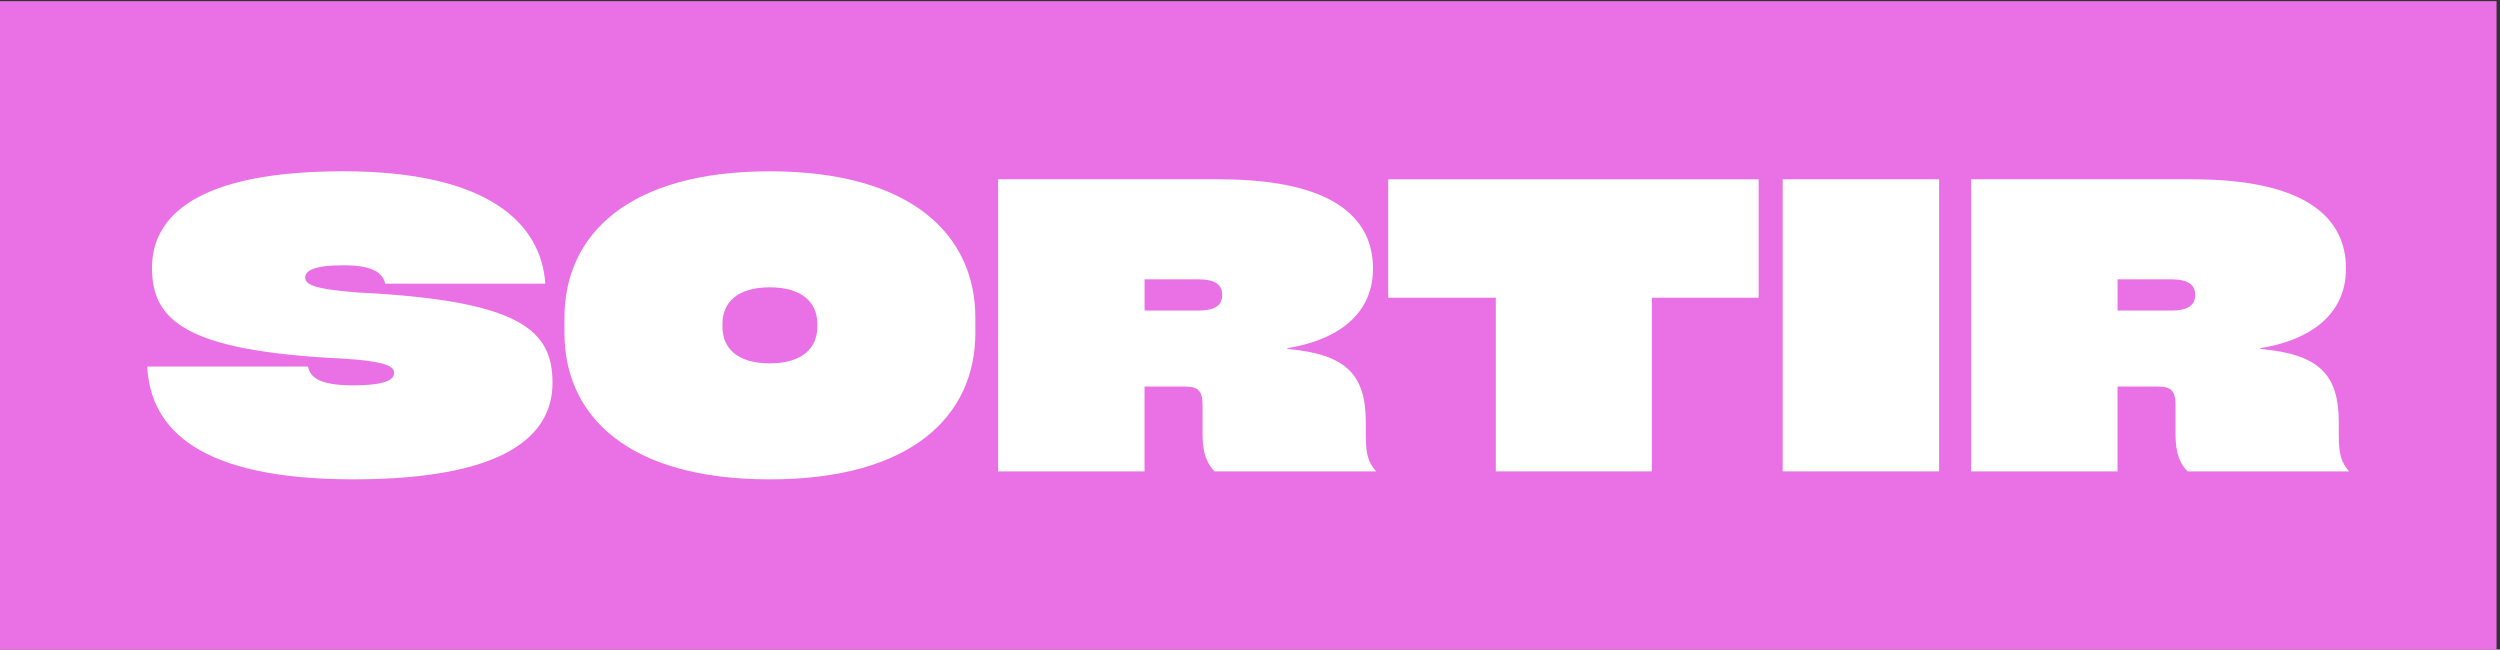 <svg xmlns="http://www.w3.org/2000/svg" id="Calque_1" viewBox="0 0 978.95 254.34"><rect x="0" y="0" width="978.95" height="254.34" fill="#333333" stroke="none"/><defs><style>.cls-1{fill:#e970e5;}.cls-2{fill:#fff;}</style></defs><rect class="cls-1" x="-.08" y=".45" width="977.68" height="253.89"></rect><g><path class="cls-2" d="m120.61,143.53c.78,3.92,3.92,7.36,17.55,7.36s16.14-2.51,16.14-4.86c0-2.19-1.88-4.54-20.52-5.64-62.04-2.98-74.26-15.35-74.26-35.56s17.7-37.76,74.89-37.76,77.55,20.68,79.12,44.02h-62.67c-.94-3.76-4.07-7.21-16.29-7.21s-15.04,2.35-15.04,4.7c0,2.51,2.04,4.54,20.52,5.95,64.39,3.13,76.3,15.04,76.3,35.41s-18.02,37.76-78.02,37.76-79.43-19.43-80.68-44.18h62.98Z"></path><path class="cls-2" d="m221.03,130.37v-5.95c0-32.43,24.91-57.34,80.37-57.34s80.53,24.91,80.53,57.34v5.95c0,32.43-24.91,57.34-80.53,57.34s-80.37-24.91-80.37-57.34Zm99.01-2.35v-1.25c0-8.3-5.95-14.26-18.64-14.26s-18.49,5.95-18.49,14.26v1.25c0,8.3,5.8,14.26,18.49,14.26s18.64-5.95,18.64-14.26Z"></path><path class="cls-2" d="m534.82,170.32c0,7.52.94,10.81,4.07,14.26h-63.29c-2.82-2.82-4.7-6.89-4.7-14.26v-11.59c0-5.64-1.72-7.36-6.74-7.36h-15.98v33.21h-57.34v-114.37h86.64c44.65,0,60.16,15.2,60.16,34.94s-16.61,28.51-33.53,31.18v.31c22.56,2.04,30.71,9.56,30.71,28.67v5.01Zm-65.64-48.72c7.05,0,9.4-2.35,9.4-6.11s-2.35-6.11-9.4-6.11h-20.99v12.22h20.99Z"></path><path class="cls-2" d="m543.59,116.59v-46.37h145.07v46.37h-41.83v67.99h-61.1v-67.99h-42.14Z"></path><path class="cls-2" d="m759.31,184.58h-61.26v-114.37h61.26v114.37Z"></path><path class="cls-2" d="m915.82,170.32c0,7.52.94,10.81,4.07,14.26h-63.29c-2.82-2.82-4.7-6.89-4.7-14.26v-11.59c0-5.64-1.72-7.36-6.74-7.36h-15.98v33.21h-57.34v-114.37h86.64c44.65,0,60.16,15.2,60.16,34.94s-16.61,28.51-33.53,31.18v.31c22.56,2.04,30.71,9.56,30.71,28.67v5.01Zm-65.64-48.72c7.05,0,9.4-2.35,9.4-6.11s-2.35-6.11-9.4-6.11h-20.99v12.22h20.99Z"></path></g></svg>
